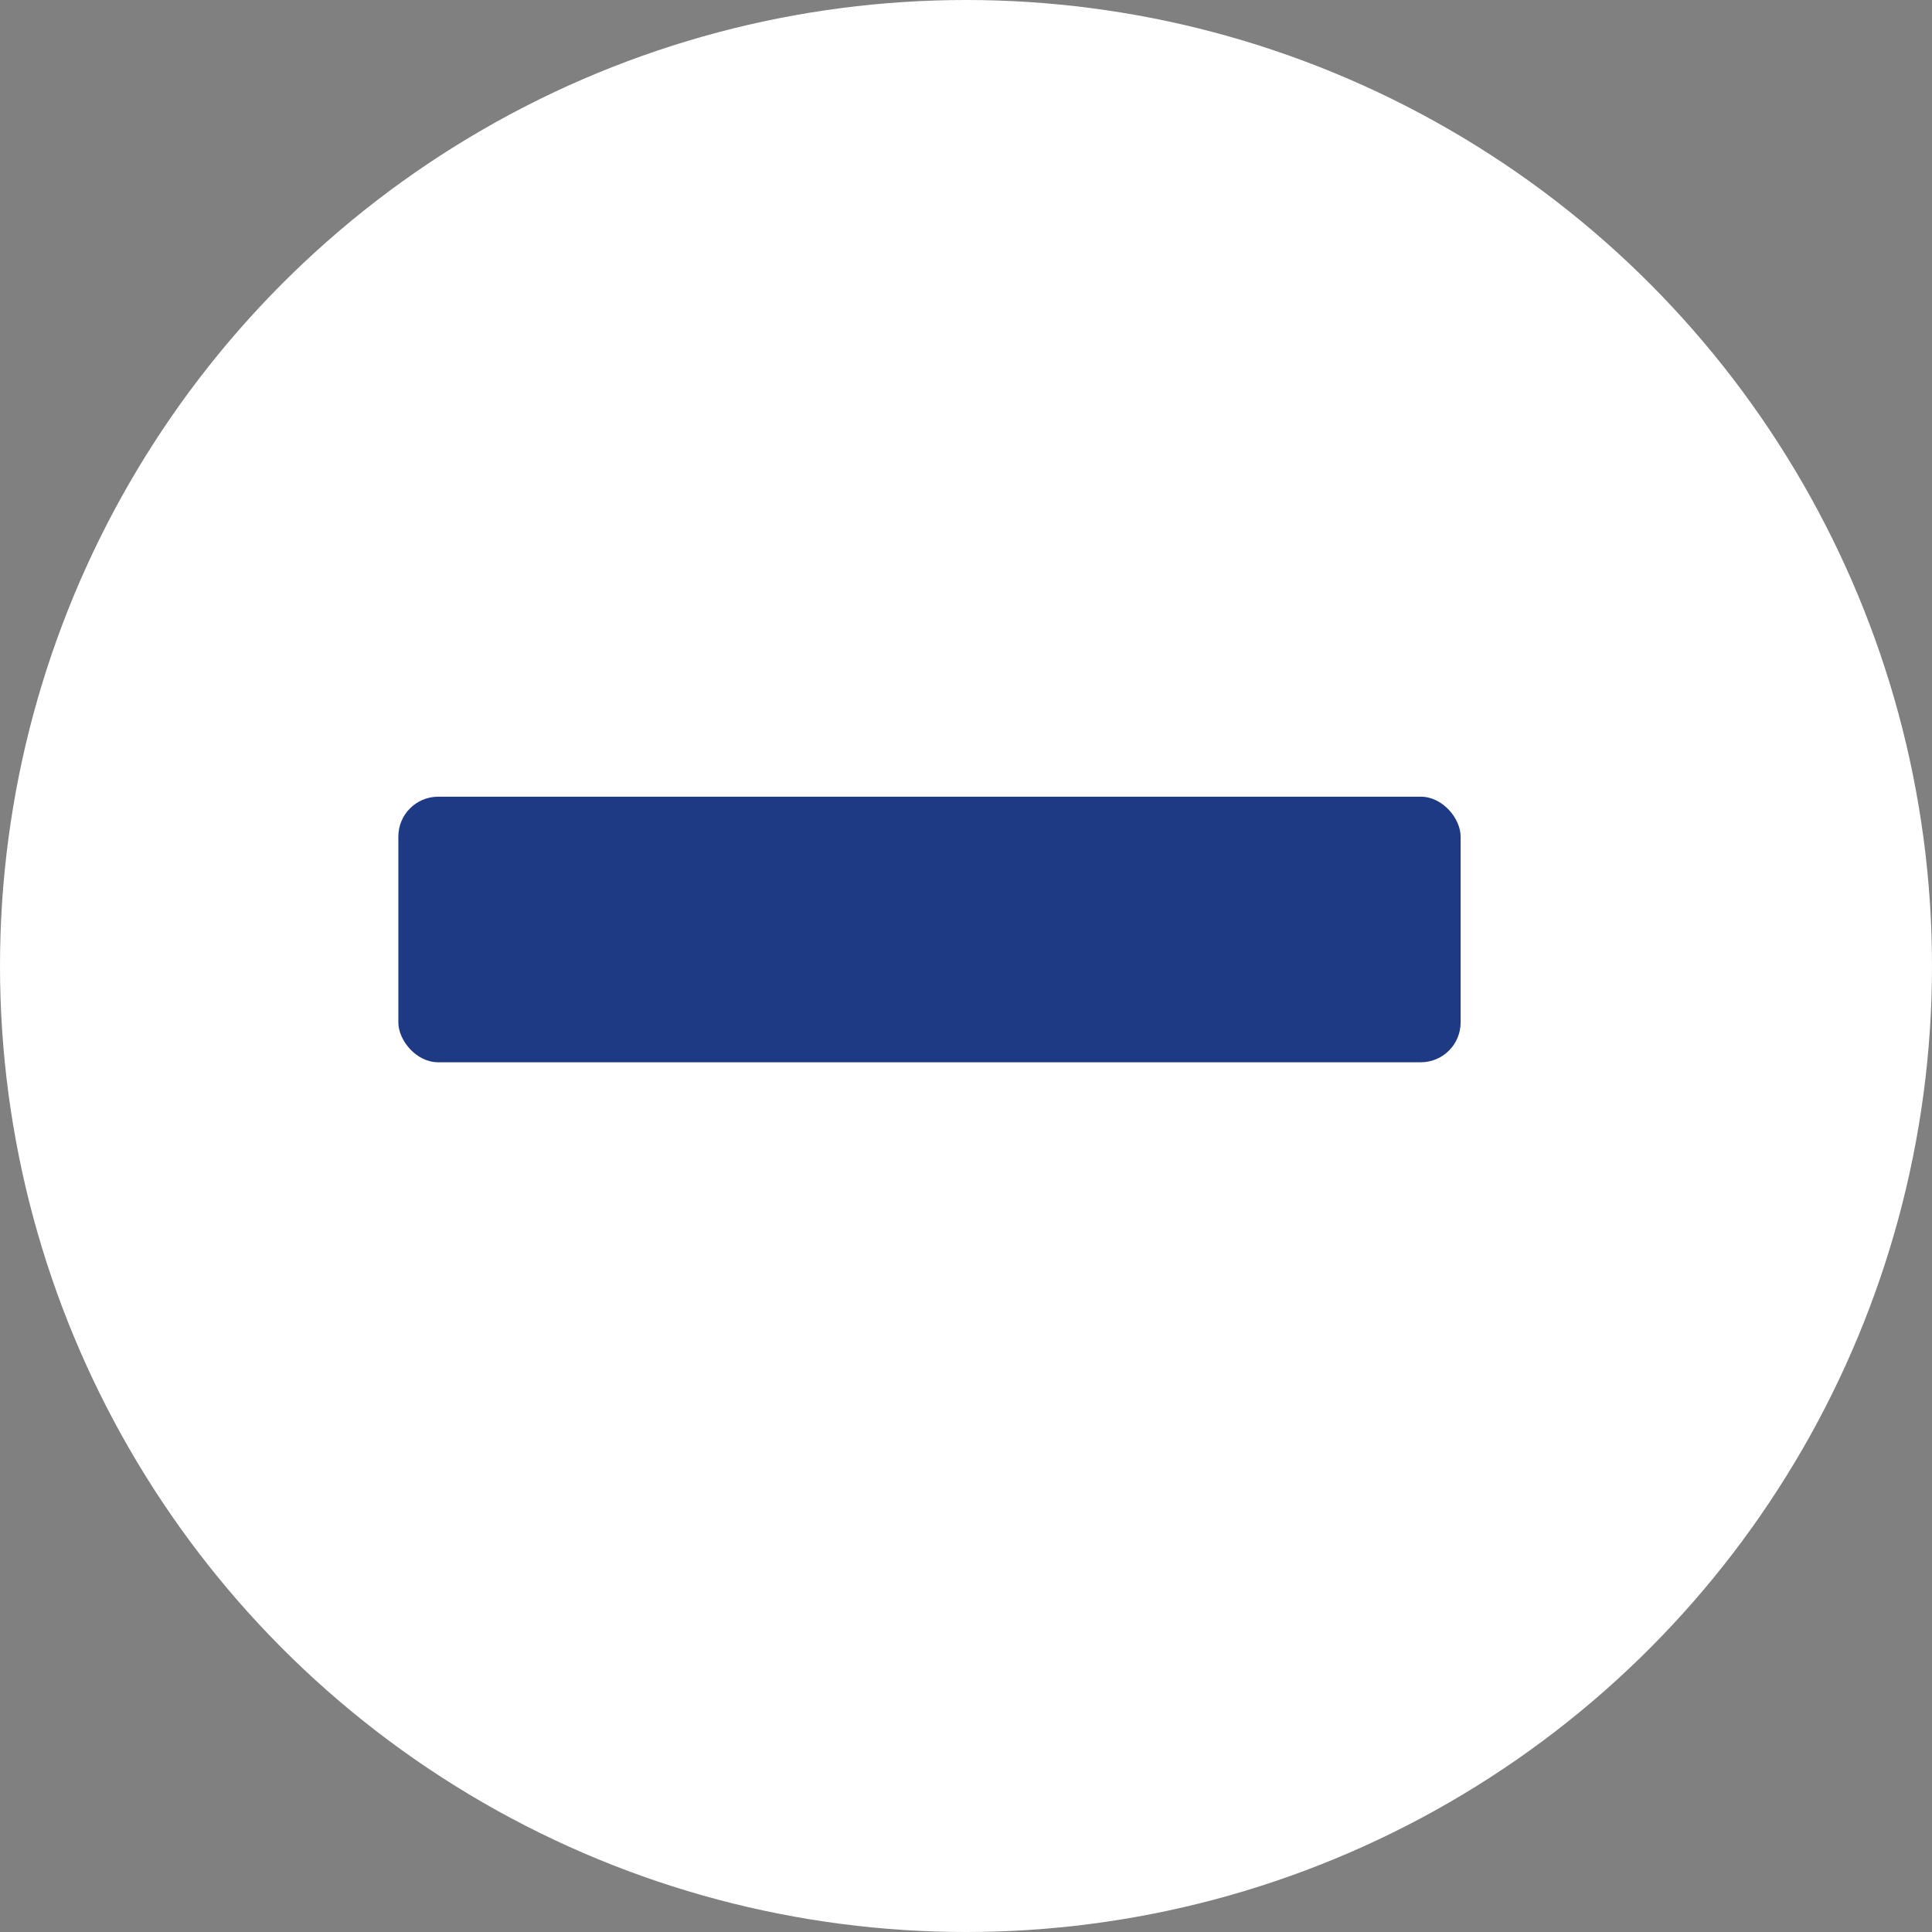 <svg xmlns="http://www.w3.org/2000/svg" width="14.55" height="14.55" viewBox="0 0 14.55 14.55">
  <rect x="0" y="0" width="14.55" height="14.55" fill="#808080" stroke="none"/>
  <g id="Raggruppa_401" data-name="Raggruppa 401" transform="translate(-829 -2340.561)">
    <circle id="Ellisse_11" data-name="Ellisse 11" cx="7.275" cy="7.275" r="7.275" transform="translate(829 2340.561)" fill="#fff"/>
    <rect id="Rettangolo_237" data-name="Rettangolo 237" width="8" height="2" rx="0.3" transform="translate(832 2346.561)" fill="#1f3a85"/>
  </g>
</svg>
